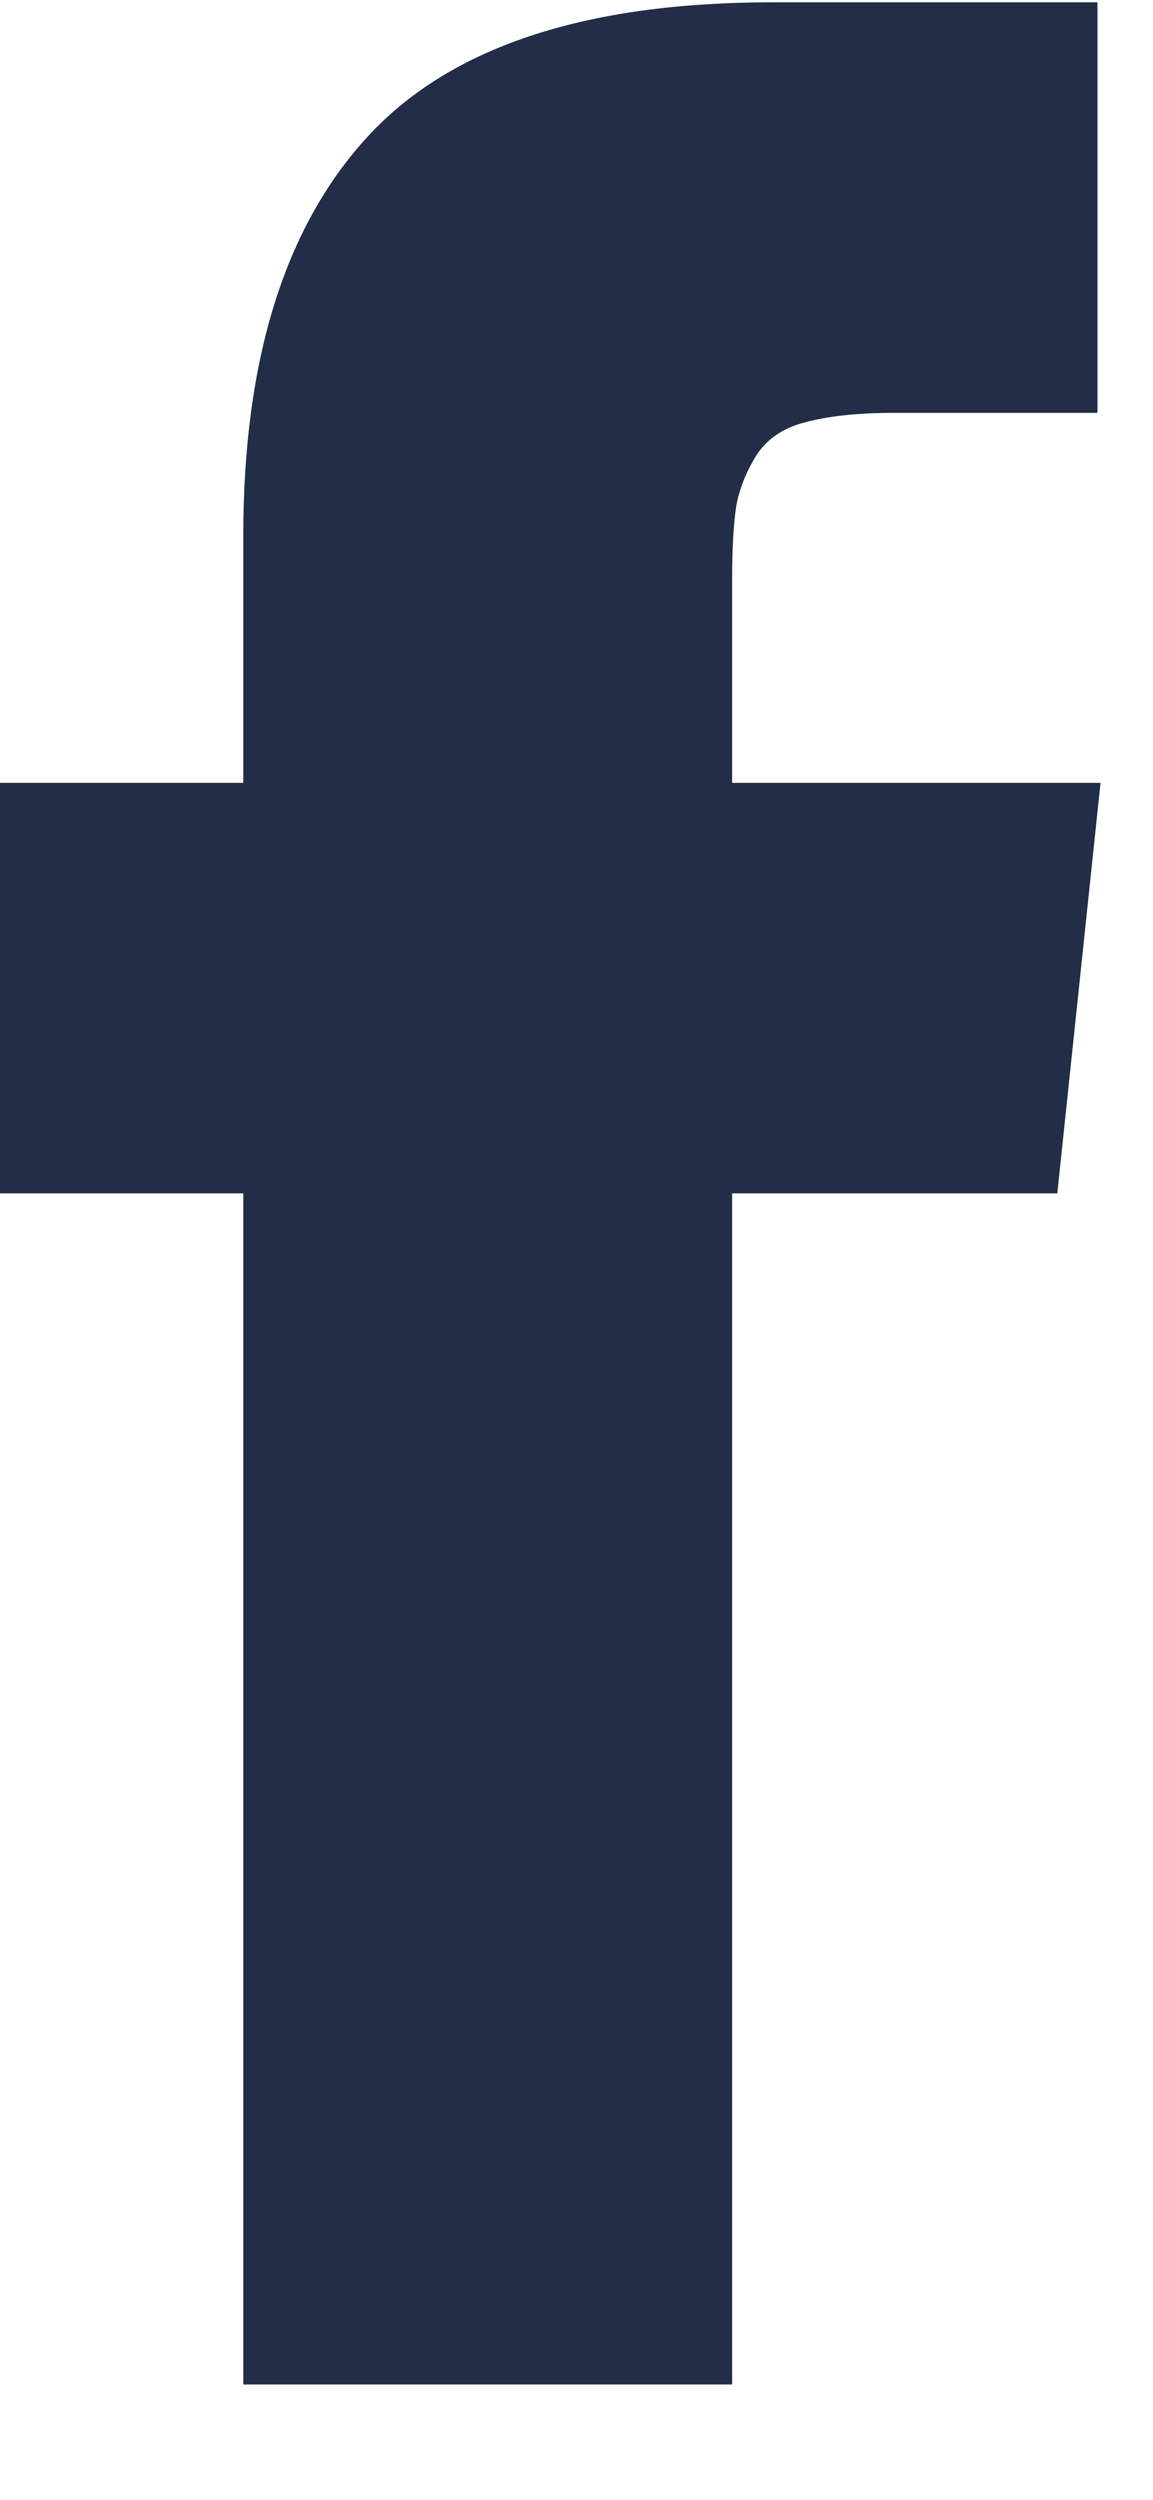 <svg width="6" height="13" viewBox="0 0 6 13" fill="none" xmlns="http://www.w3.org/2000/svg">
<path d="M3.81 4.071V3.005C3.81 2.844 3.818 2.72 3.831 2.634C3.846 2.547 3.88 2.46 3.933 2.373C3.985 2.289 4.068 2.228 4.186 2.197C4.303 2.165 4.458 2.147 4.653 2.147H5.711V0.012H4.019C3.04 0.012 2.337 0.246 1.909 0.715C1.481 1.183 1.266 1.873 1.266 2.786V4.071H0V6.206H1.266V12.4H3.81V6.206H5.502L5.727 4.071H3.81Z" fill="#222D47"/>
</svg>
